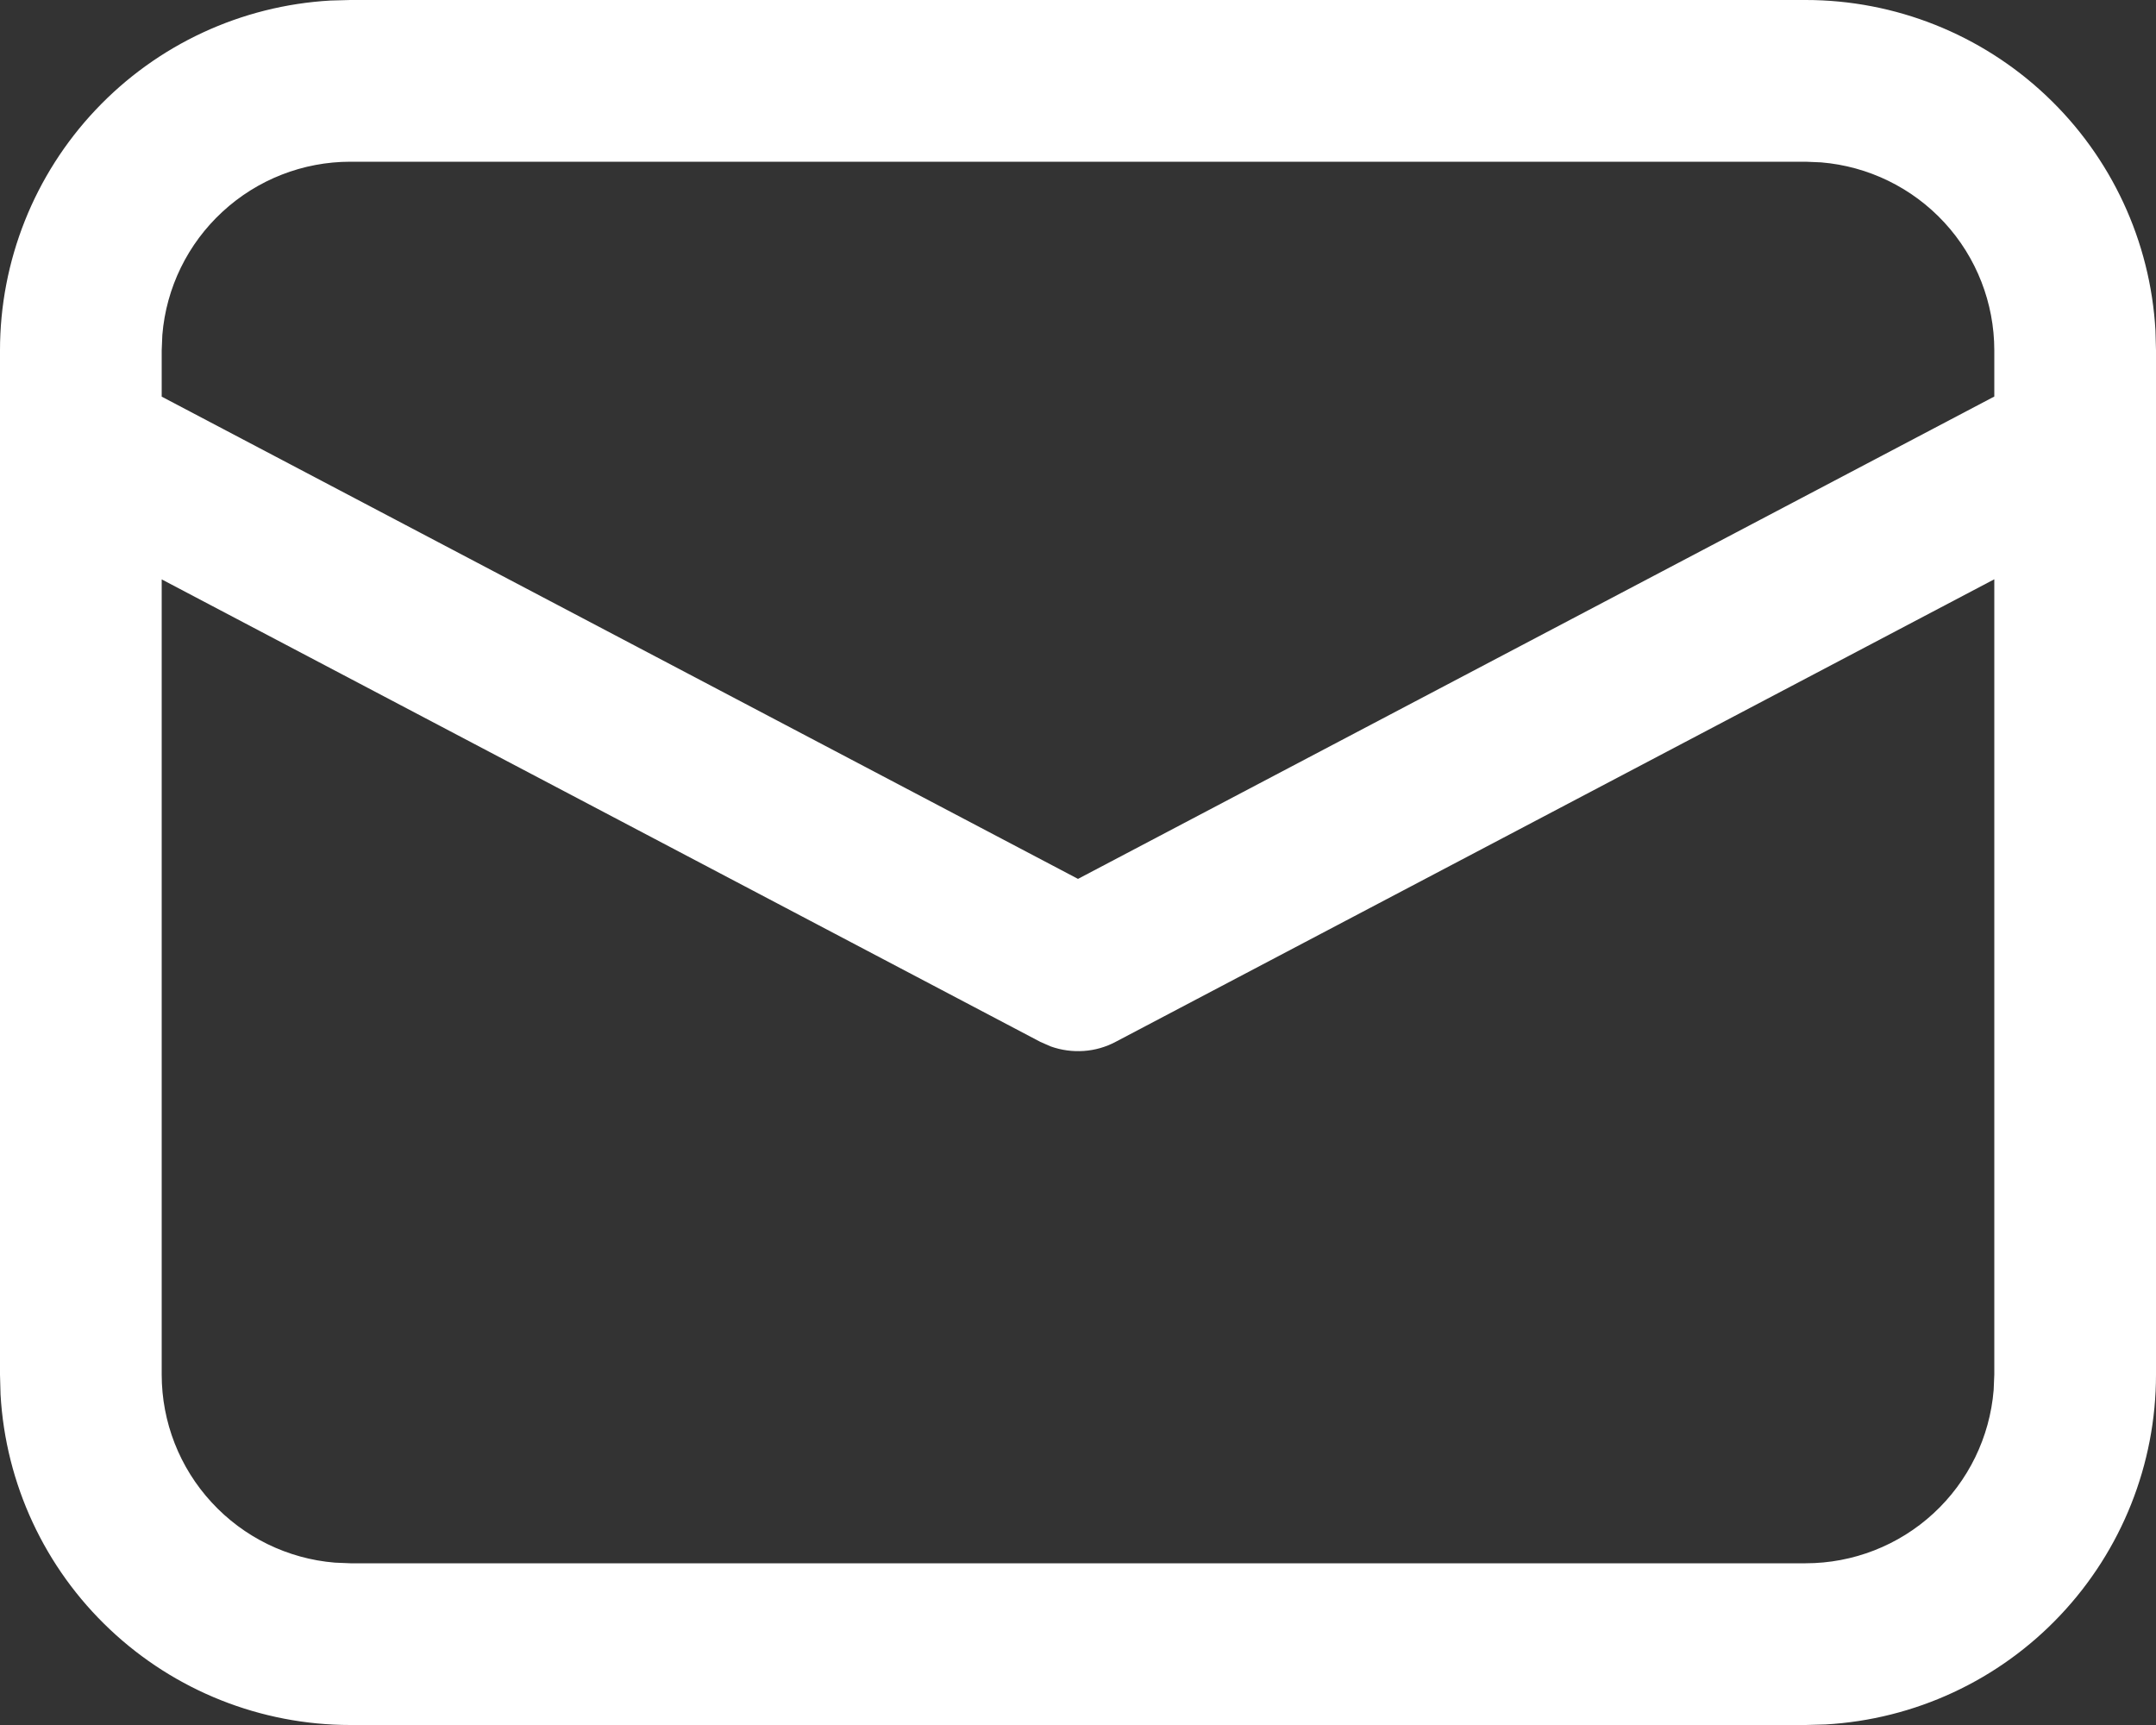<?xml version="1.0" encoding="UTF-8"?> <svg xmlns="http://www.w3.org/2000/svg" width="20" height="16" viewBox="0 0 20 16" fill="none"><rect x="0" y="0" width="20" height="16" fill="#333333" stroke="none"/> <path d="M3.25 6.97519e-09L16.75 6.97519e-09C17.58 -5.43467e-05 18.379 0.318 18.982 0.888C19.586 1.458 19.948 2.237 19.995 3.066L20 3.25V12.75C20 13.58 19.682 14.379 19.112 14.982C18.542 15.586 17.763 15.948 16.934 15.995L16.75 16H3.25C2.42 16 1.621 15.682 1.018 15.112C0.414 14.542 0.052 13.763 0.005 12.934L6.97518e-09 12.75L6.97518e-09 3.25C-5.43467e-05 2.42 0.318 1.621 0.888 1.018C1.458 0.414 2.237 0.052 3.066 0.005L3.25 6.97519e-09ZM18.5 5.373L10.35 9.663C10.258 9.712 10.157 9.741 10.053 9.748C9.949 9.755 9.845 9.741 9.747 9.706L9.651 9.664L1.5 5.374L1.5 12.75C1.5 13.189 1.665 13.612 1.963 13.935C2.26 14.258 2.668 14.458 3.106 14.494L3.25 14.5H16.75C17.189 14.5 17.613 14.335 17.936 14.037C18.259 13.739 18.458 13.331 18.494 12.893L18.5 12.75V5.373ZM16.75 1.5L3.25 1.5C2.811 1.5 2.388 1.665 2.065 1.963C1.742 2.26 1.542 2.668 1.506 3.106L1.5 3.25V3.679L10 8.152L18.5 3.678V3.25C18.5 2.811 18.335 2.387 18.037 2.064C17.739 1.741 17.331 1.542 16.893 1.506L16.75 1.5Z" fill="white"></path> </svg> 